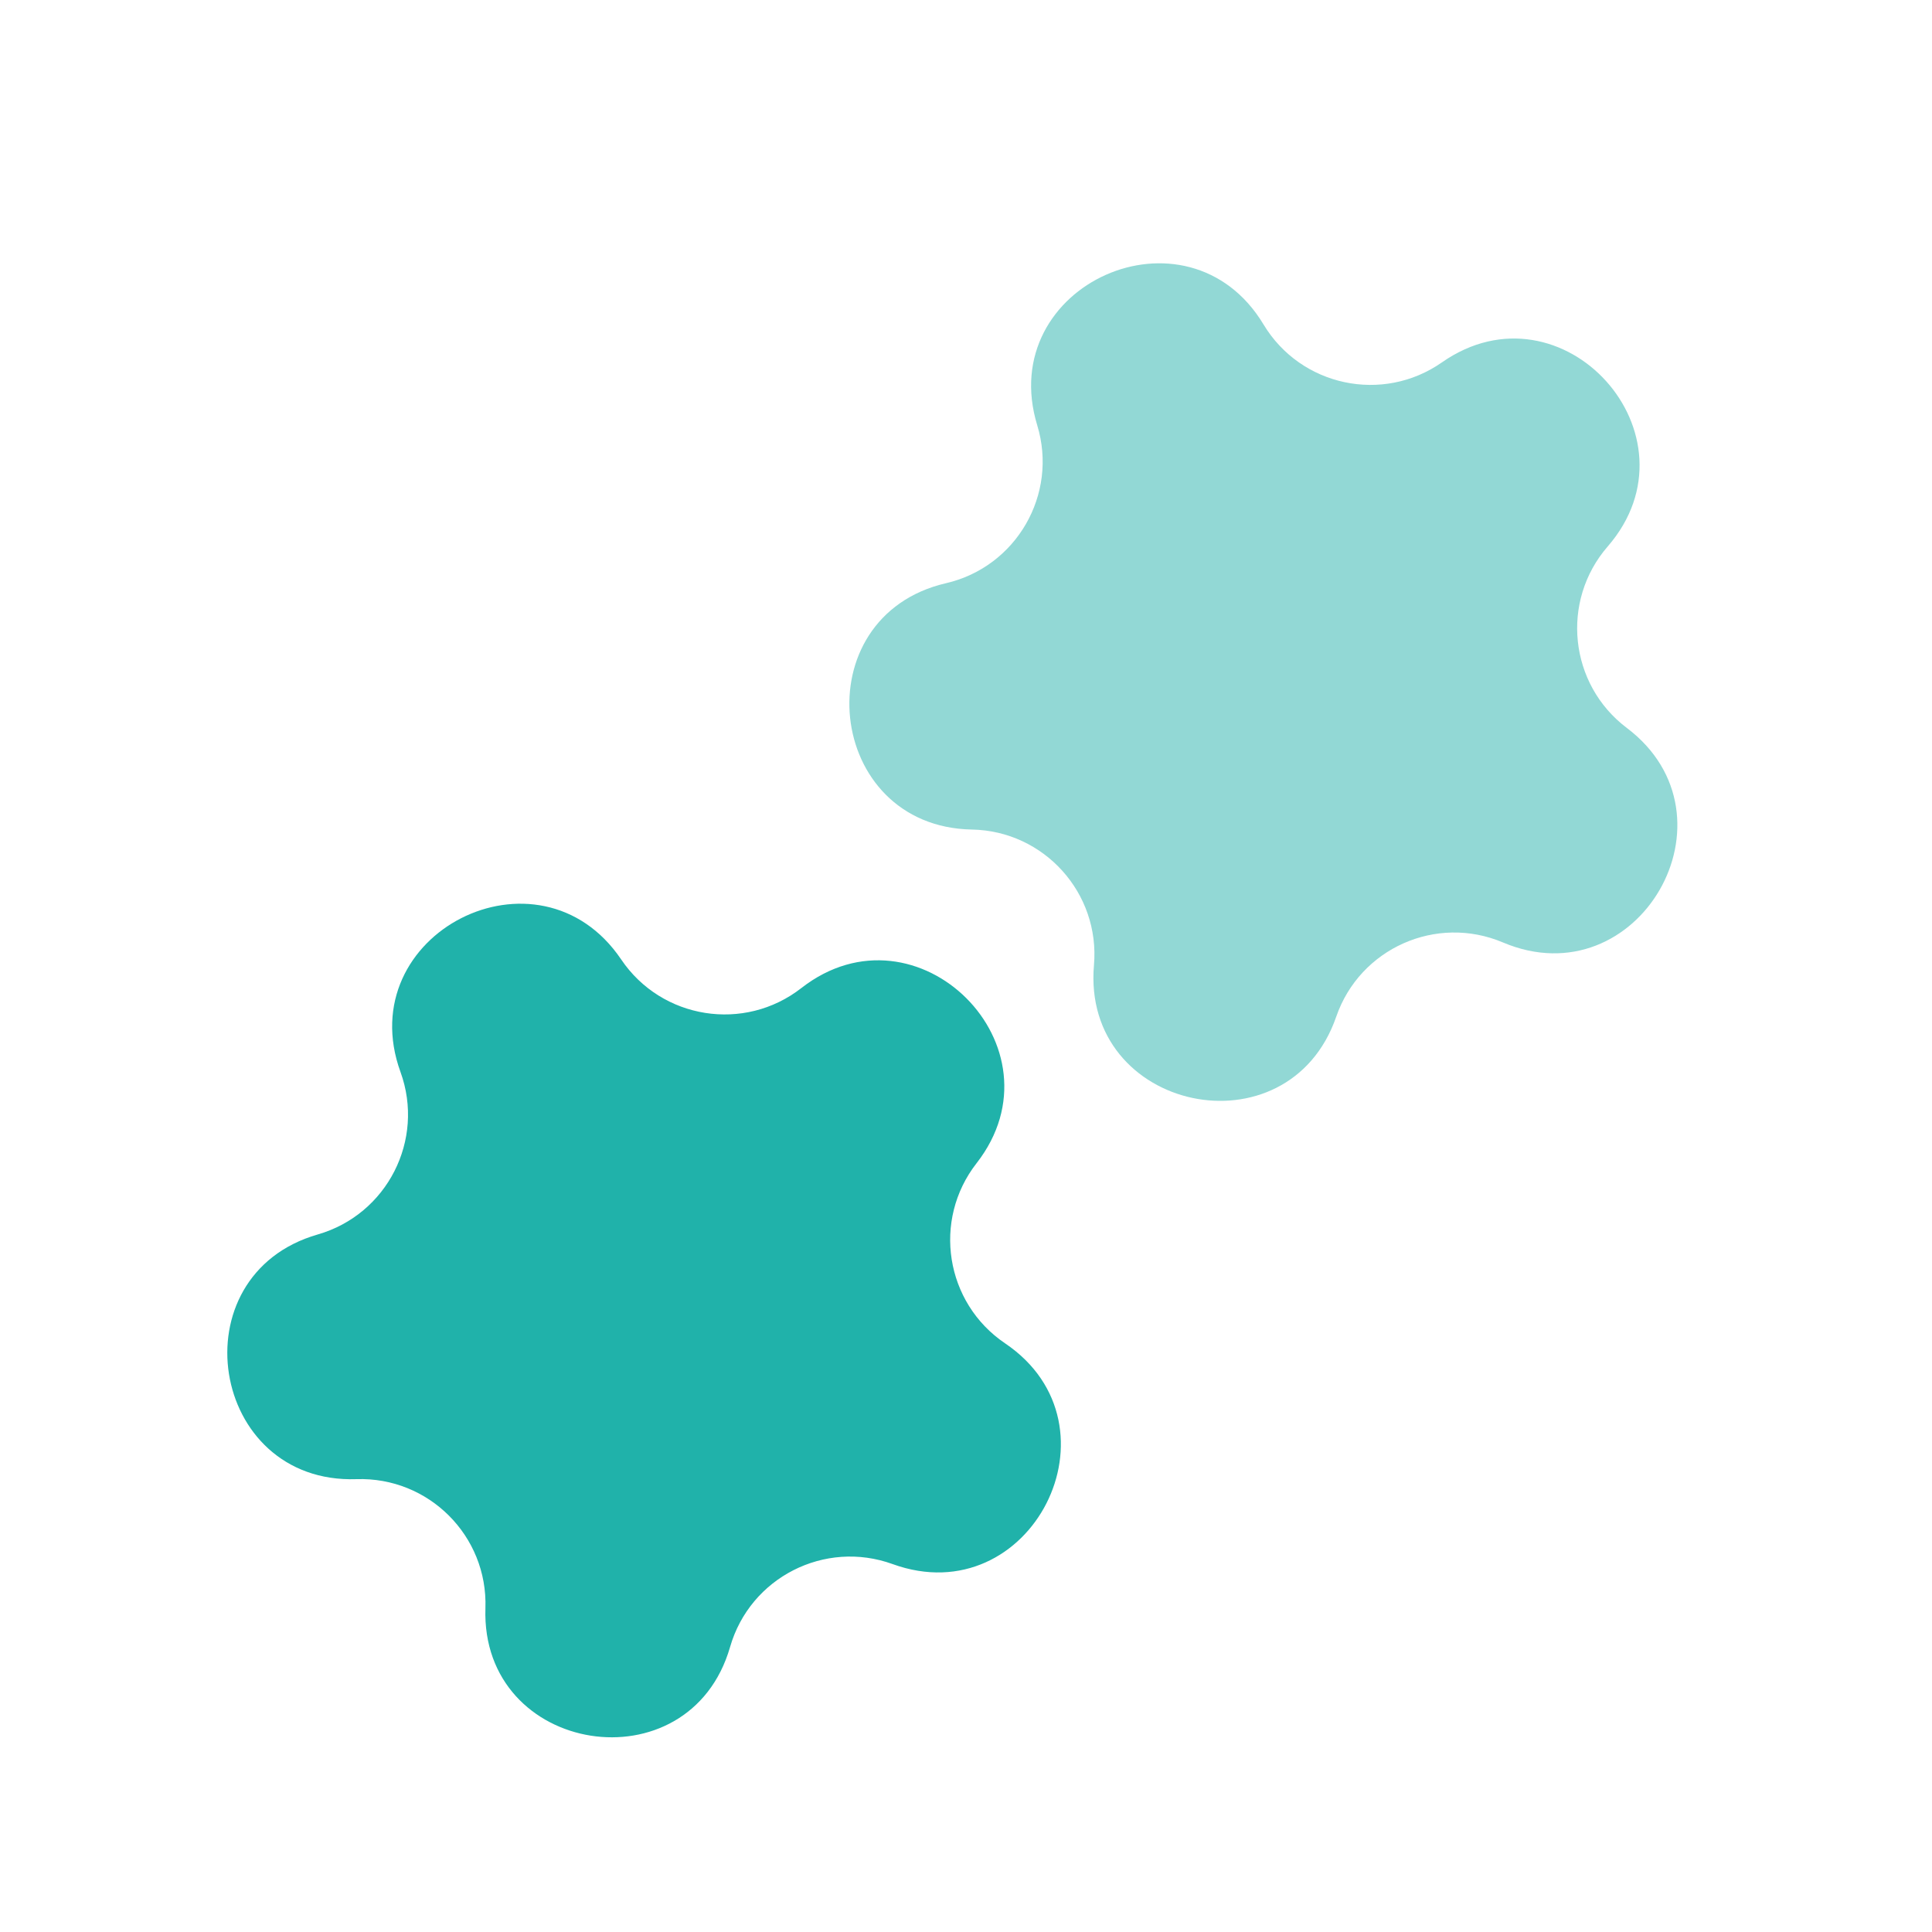 <svg width="51" height="51" viewBox="0 0 51 51" fill="none" xmlns="http://www.w3.org/2000/svg">
<path d="M21.154 26.082C24.216 23.695 28.166 27.644 25.779 30.706C24.606 32.21 24.951 34.393 26.532 35.461C29.748 37.636 27.213 42.612 23.563 41.288C21.77 40.638 19.801 41.641 19.273 43.474C18.199 47.205 12.683 46.331 12.814 42.451C12.879 40.544 11.316 38.982 9.41 39.046C5.529 39.178 4.656 33.661 8.387 32.587C10.22 32.06 11.223 30.091 10.572 28.298C9.248 24.648 14.225 22.112 16.399 25.329C17.467 26.909 19.65 27.255 21.154 26.082Z" fill="#20B2AA"/>
<path d="M42.942 19.214C46.041 21.554 43.248 26.391 39.673 24.878C37.916 24.134 35.897 25.033 35.274 26.836C34.007 30.505 28.543 29.344 28.878 25.476C29.042 23.576 27.563 21.933 25.656 21.898C21.774 21.826 21.191 16.272 24.973 15.395C26.831 14.964 27.936 13.05 27.38 11.225C26.249 7.511 31.351 5.239 33.354 8.565C34.338 10.199 36.5 10.659 38.063 9.566C41.246 7.343 44.983 11.493 42.439 14.426C41.189 15.867 41.42 18.065 42.942 19.214Z" fill="#92D8D5"/>
</svg>
